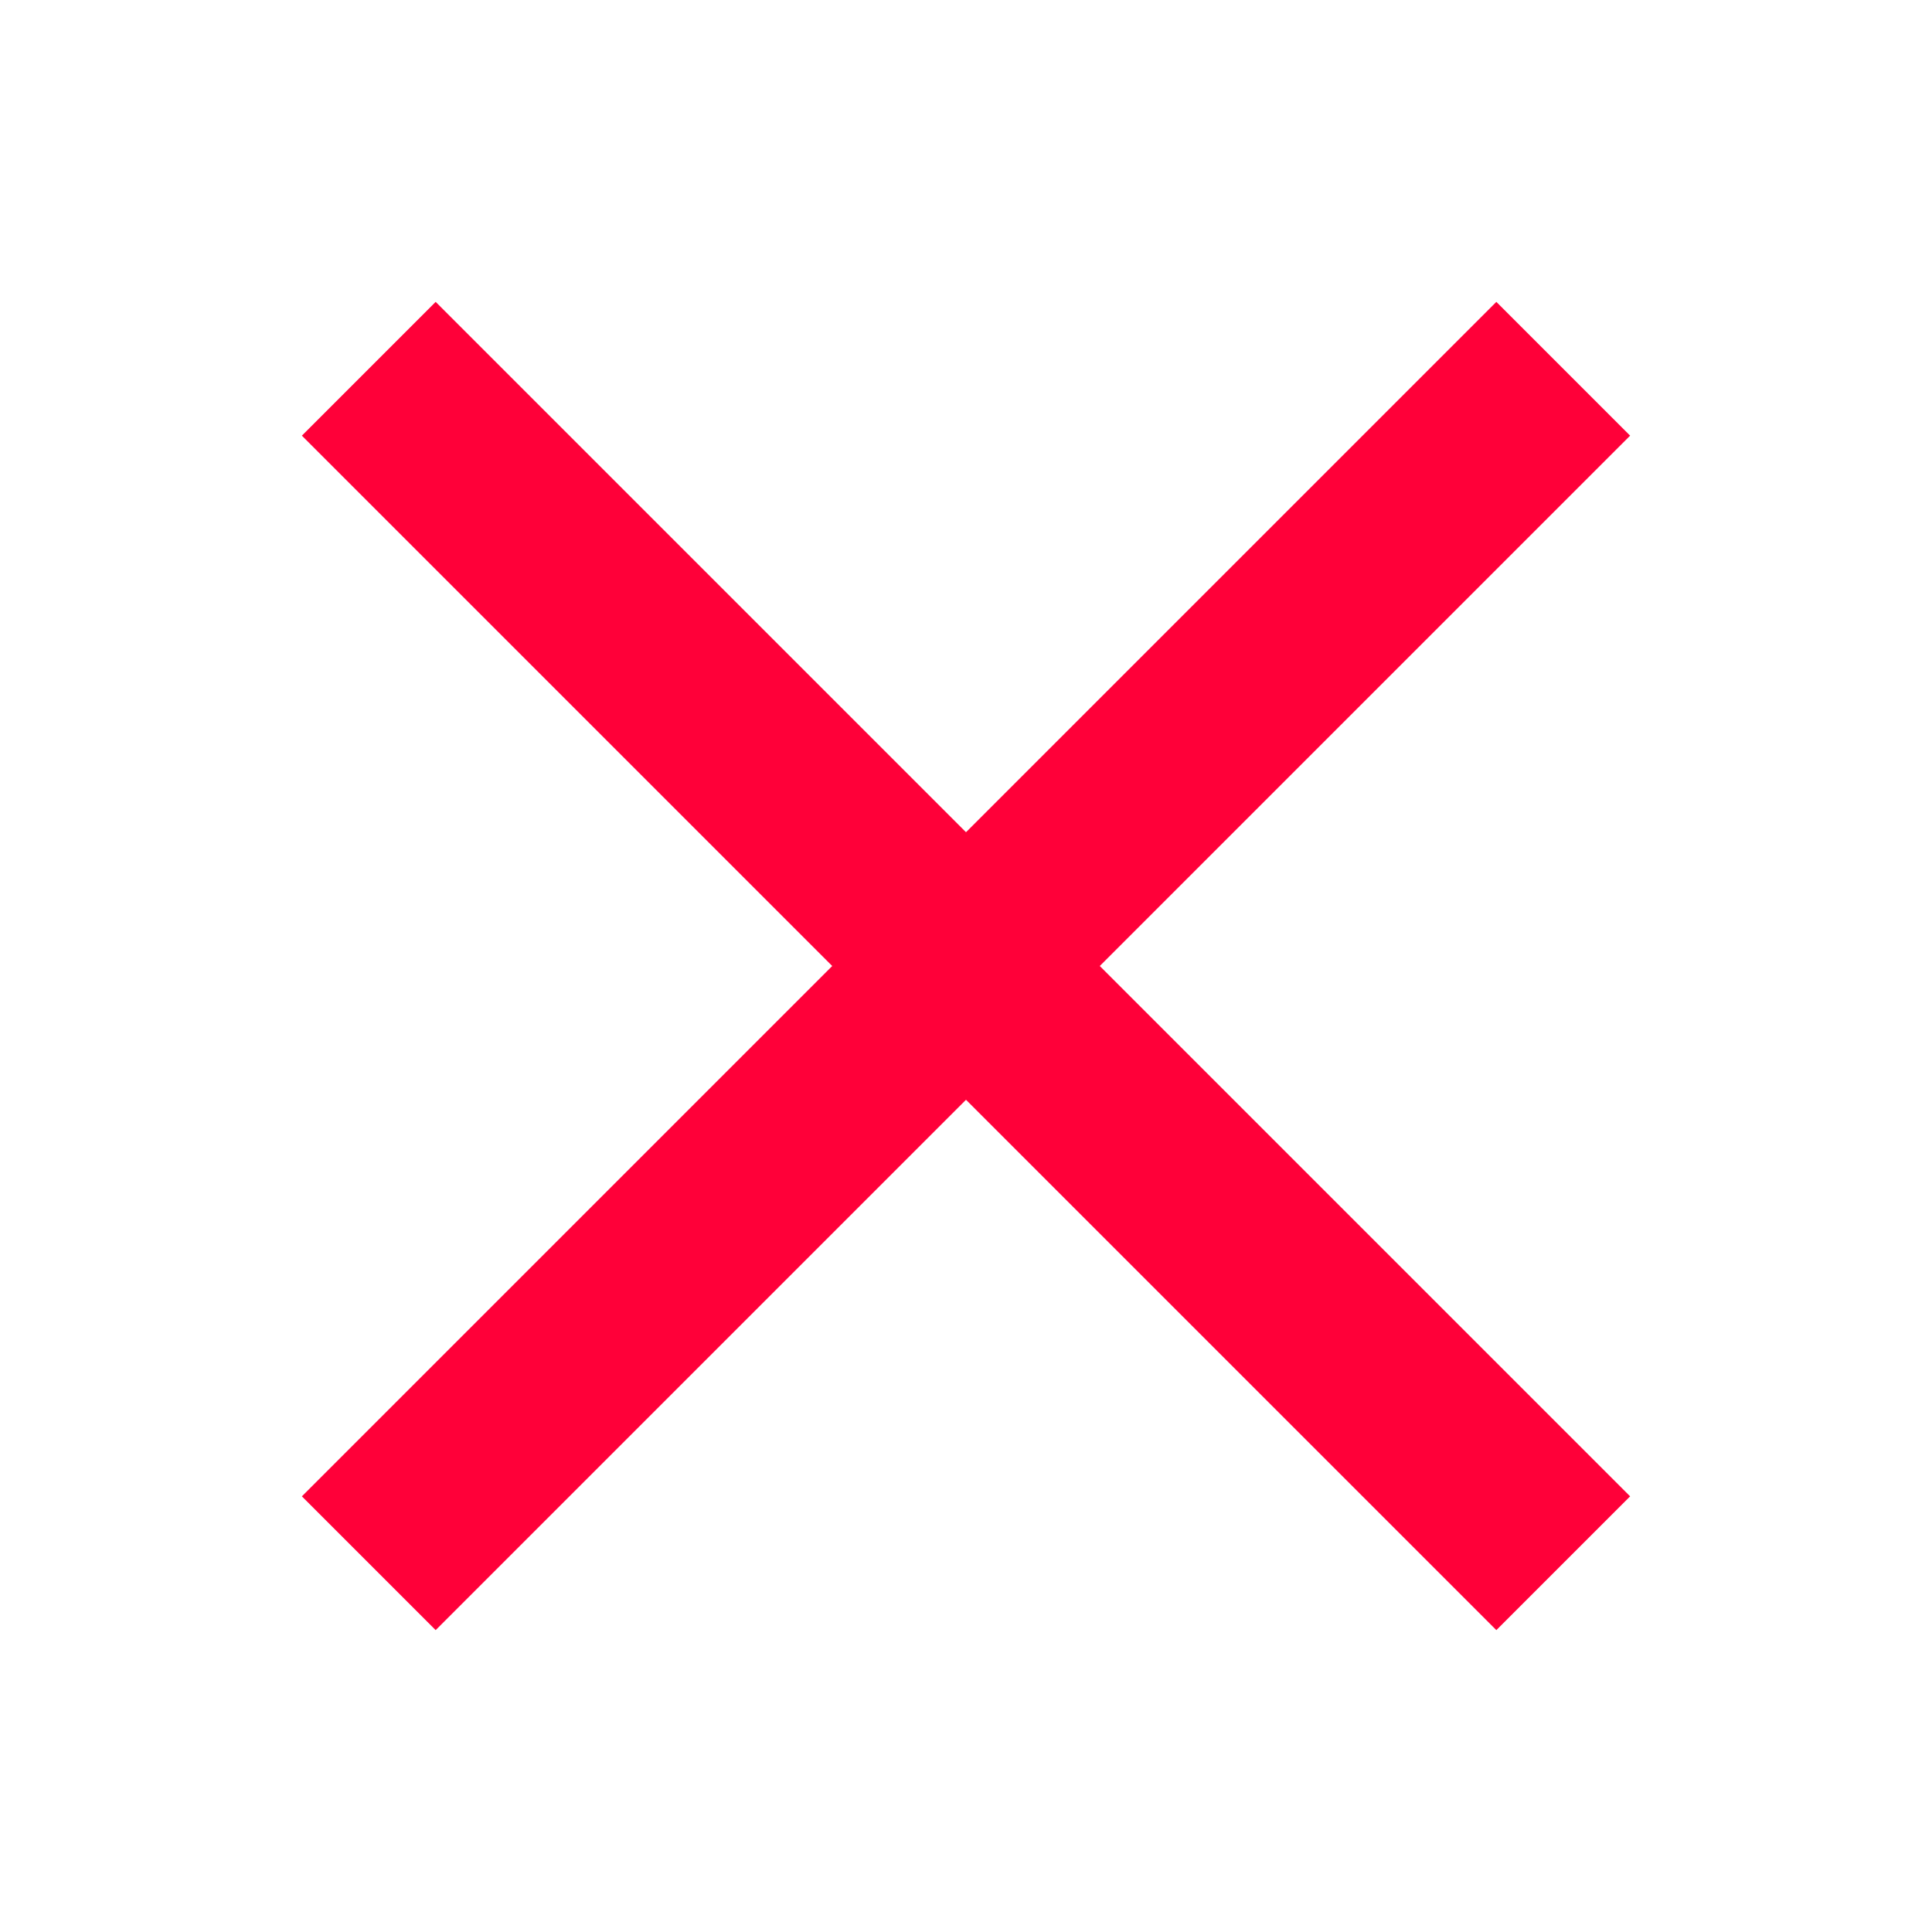<svg xmlns="http://www.w3.org/2000/svg" width="32" height="32" viewBox="0 0 32 32">
    <g fill="none" fill-rule="evenodd">
        <g fill="#FF0039" fill-rule="nonzero">
            <g>
                <g>
                    <path d="M27 7.216L24.784 5 16 13.784 7.216 5 5 7.216 13.784 16 5 24.784 7.216 27 16 18.216 24.784 27 27 24.784 18.216 16z" transform="translate(-838 -120) translate(530 100) translate(308 20)"/>
                </g>
            </g>
        </g>
    </g>
</svg>
